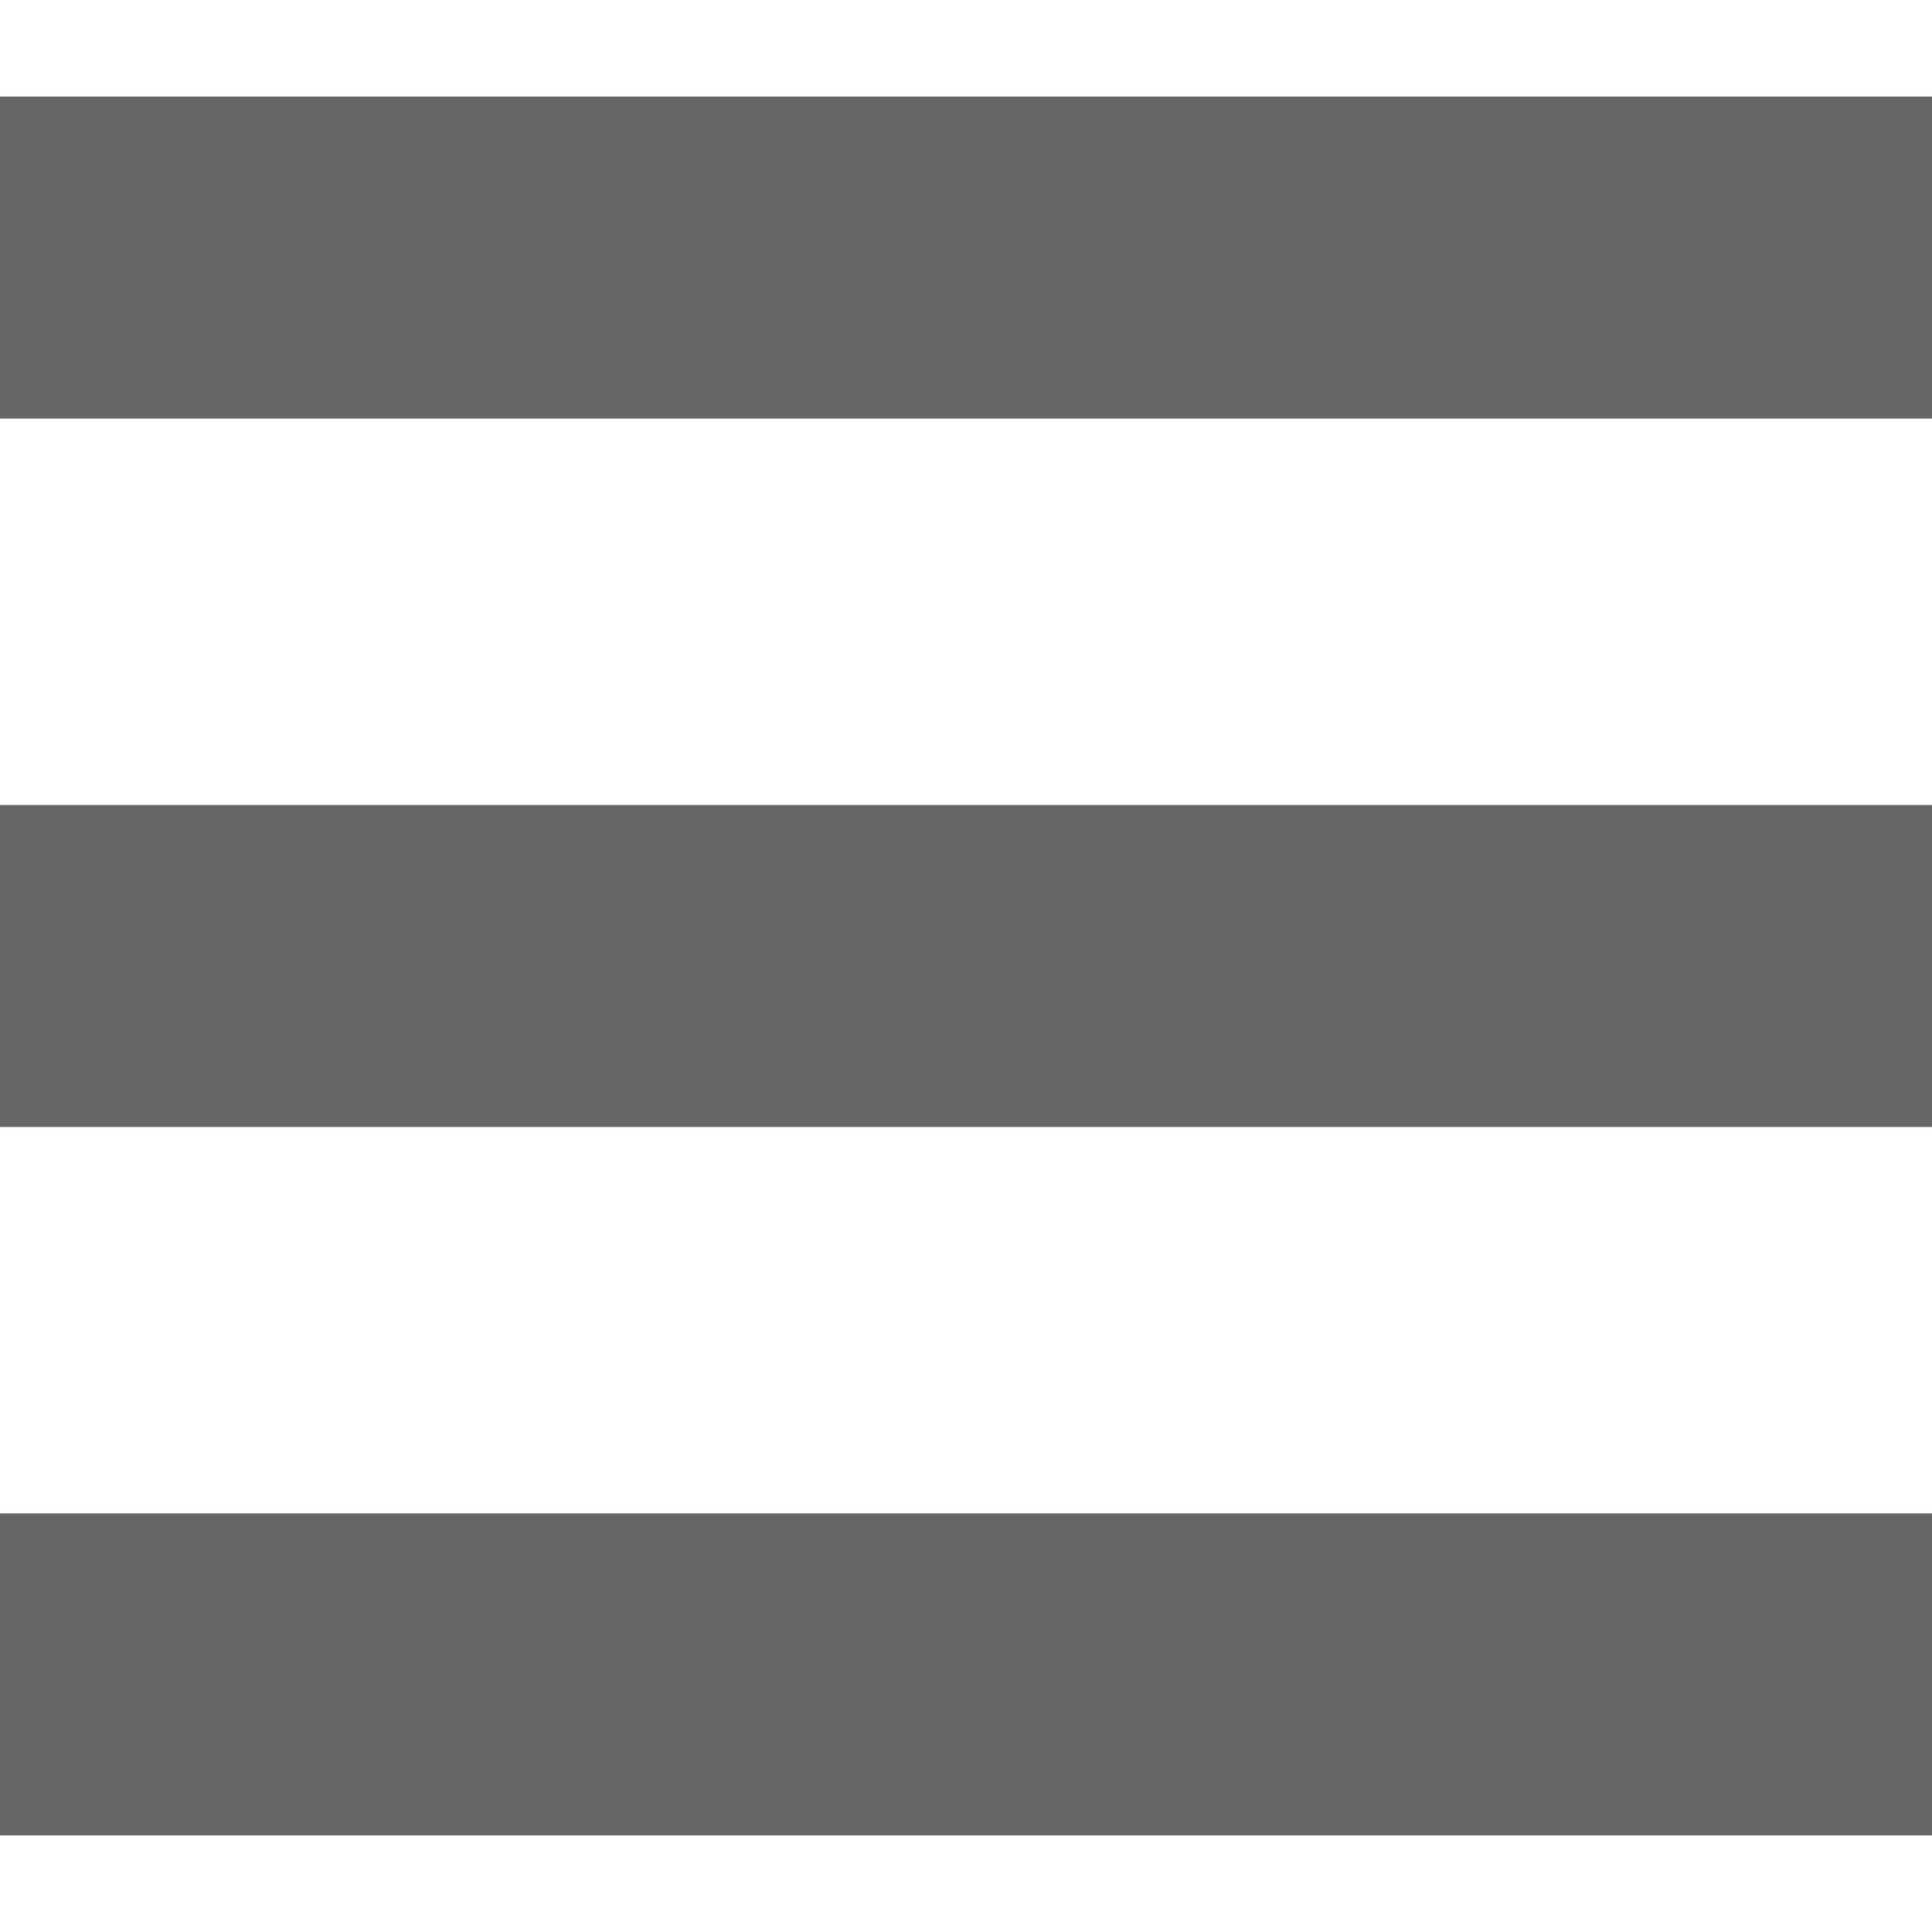 <svg xmlns="http://www.w3.org/2000/svg" width="30" height="30">
<style>
*{
  stroke:#666;
  stroke-width:5px;
}
</style>
<line x1="0" y1="4" x2="30" y2="4"/><line x1="0" y1="15" x2="30" y2="15"/><line x1="0" y1="26" x2="30" y2="26"/>
</svg>